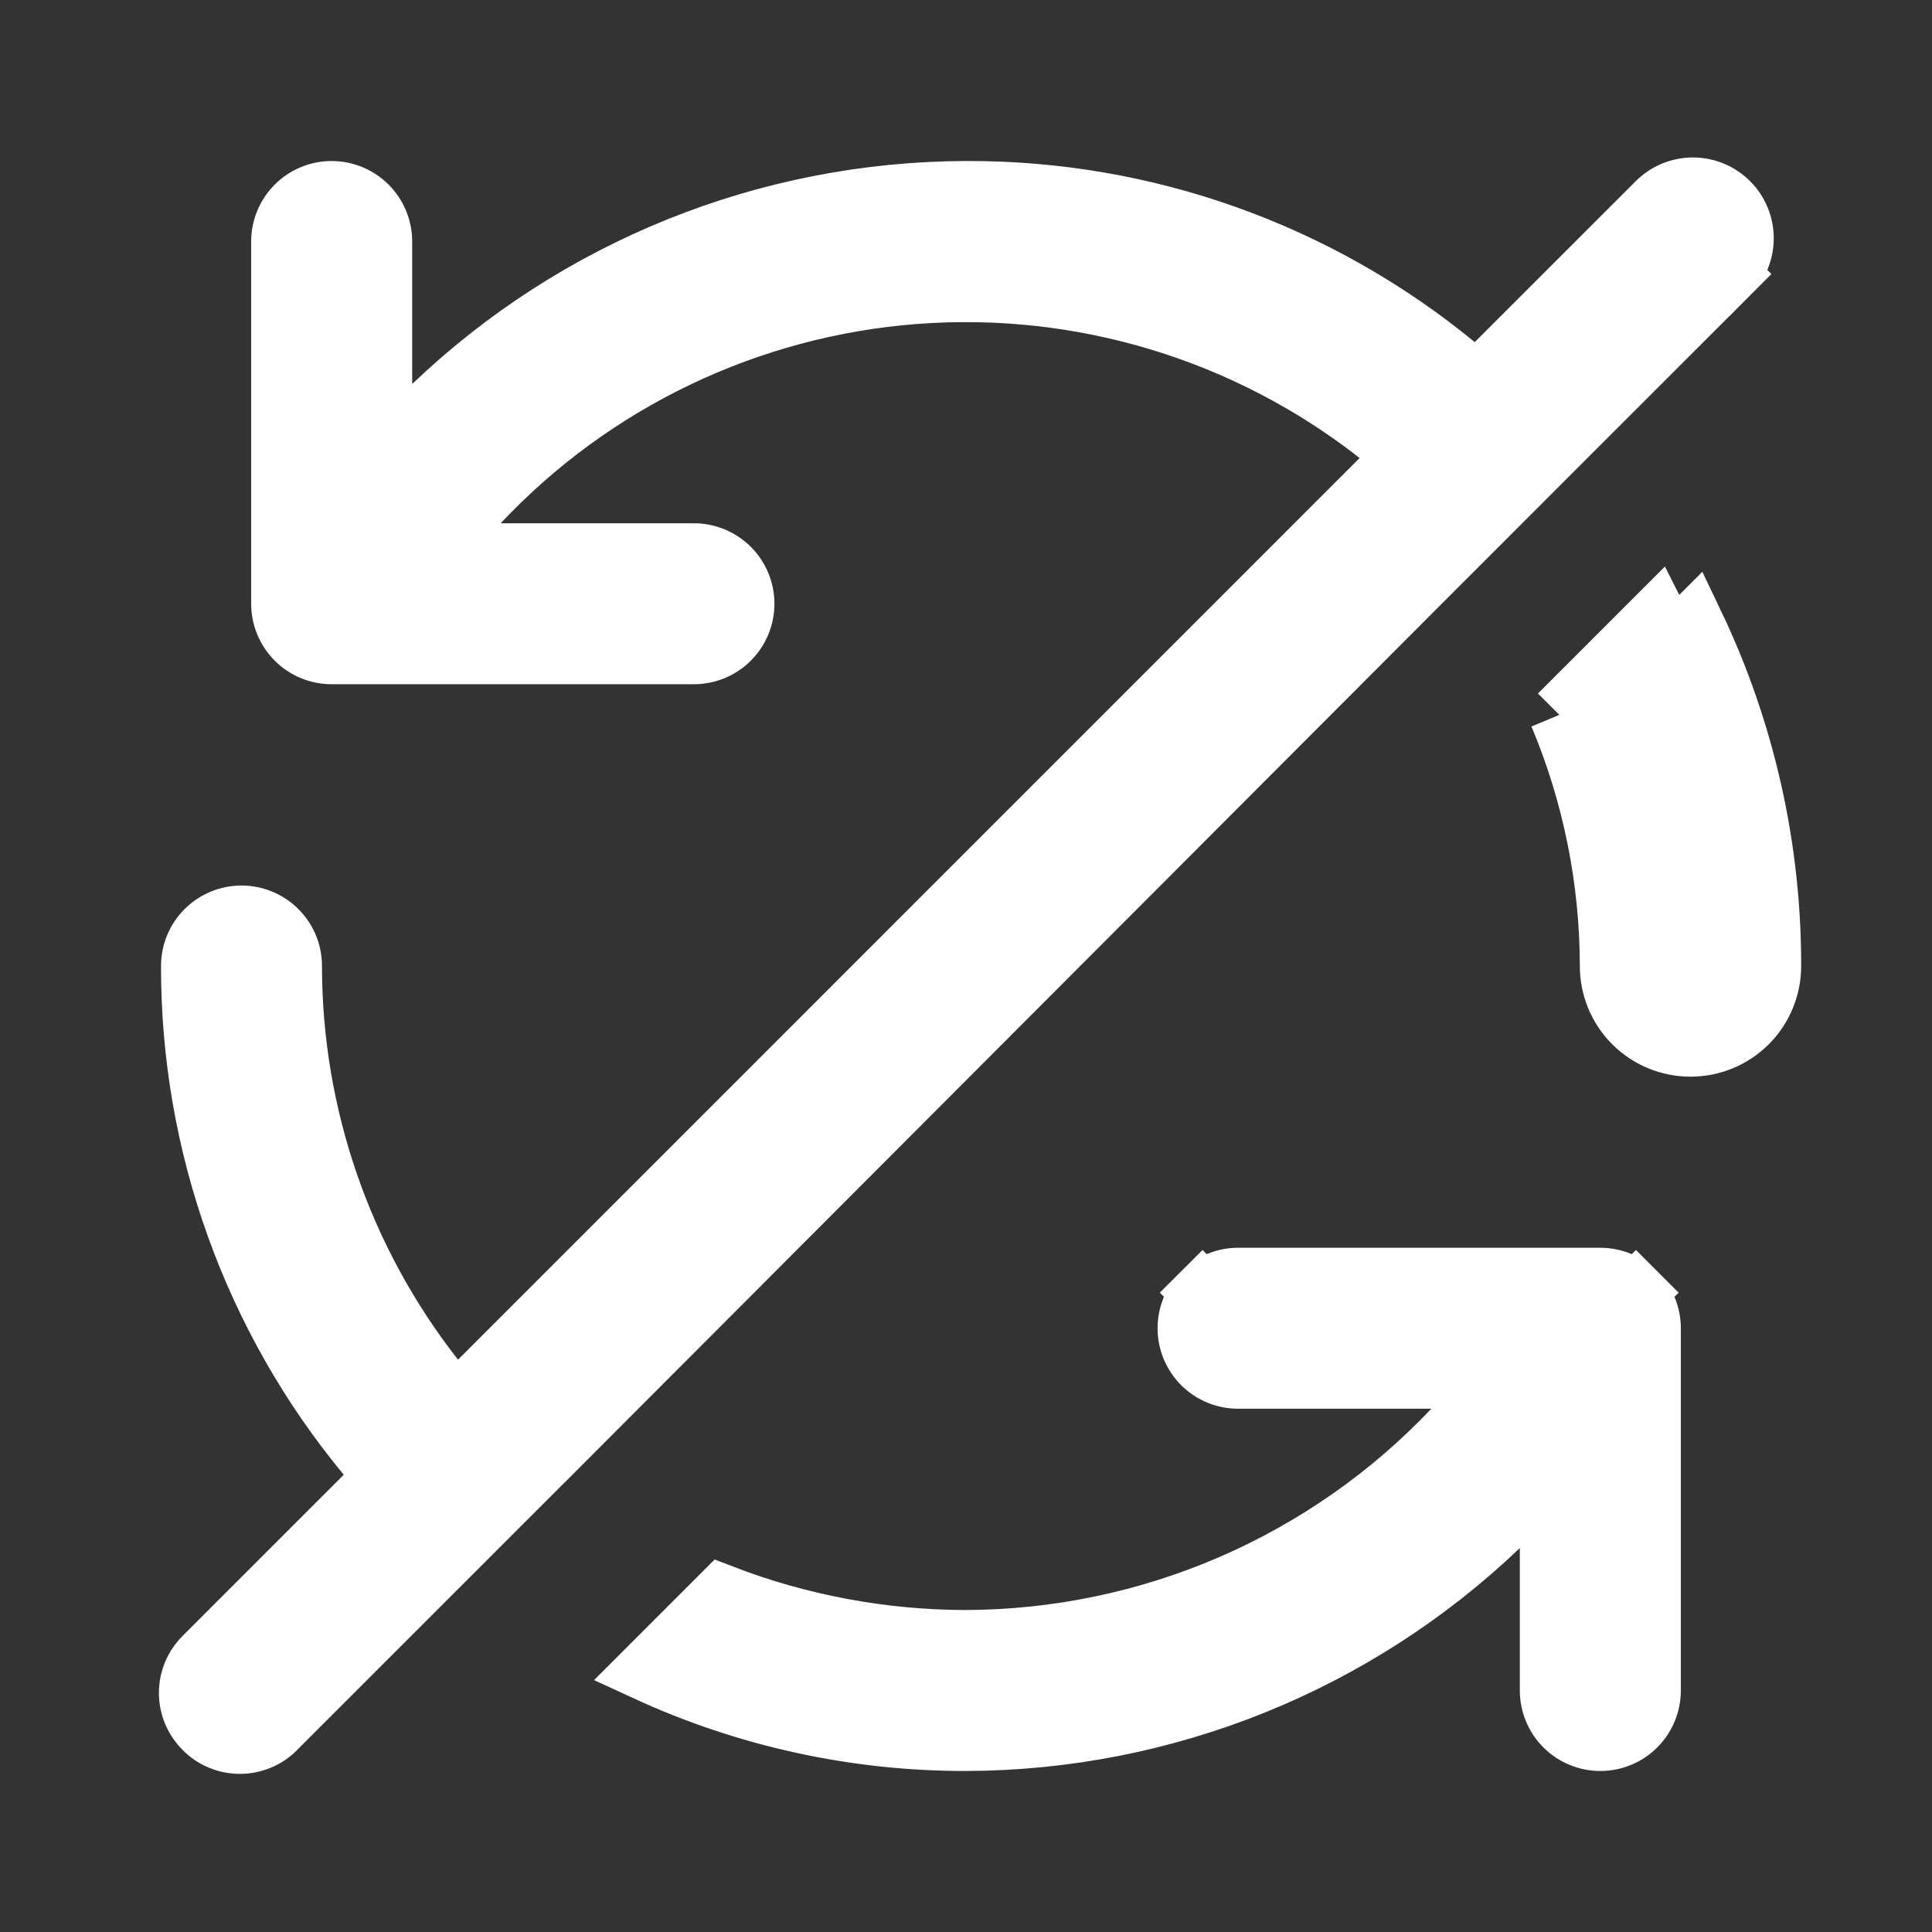 <?xml version="1.0" encoding="UTF-8"?>
<svg xmlns="http://www.w3.org/2000/svg" width="32" height="32" viewBox="0 0 32 32" fill="none">
  <rect x="0" y="0" width="32" height="32" fill="#333333" stroke="none"/>
  <path d="M25.827 11.84C26.38 13.157 26.665 14.571 26.667 16C26.667 16.354 26.807 16.693 27.057 16.943C27.307 17.193 27.646 17.333 28 17.333C28.354 17.333 28.693 17.193 28.943 16.943C29.193 16.693 29.333 16.354 29.333 16C29.336 14.034 28.897 12.094 28.05 10.324L27.674 10.7M25.827 11.84L26.18 12.194L26.414 11.96M25.827 11.84L27.443 10.224C27.523 10.381 27.601 10.54 27.674 10.7M25.827 11.84L26.288 11.646C26.331 11.75 26.373 11.855 26.414 11.96M26.414 11.96C26.91 13.248 27.165 14.617 27.167 15.999V16C27.167 16.221 27.255 16.433 27.411 16.589C27.567 16.746 27.779 16.833 28 16.833C28.221 16.833 28.433 16.746 28.589 16.589C28.745 16.433 28.833 16.221 28.833 16V15.999C28.836 14.167 28.439 12.359 27.674 10.7M26.414 11.96L27.674 10.7M24.07 23.677L24.869 22.833H23.707H20.507C20.286 22.833 20.074 22.746 19.917 22.589C19.761 22.433 19.673 22.221 19.673 22C19.673 21.779 19.761 21.567 19.917 21.411L19.564 21.057L19.917 21.411C20.074 21.255 20.286 21.167 20.507 21.167H26.507C26.728 21.167 26.94 21.255 27.096 21.411L27.45 21.057L27.096 21.411C27.252 21.567 27.34 21.779 27.34 22V28C27.34 28.221 27.252 28.433 27.096 28.589C26.94 28.746 26.728 28.833 26.507 28.833C26.286 28.833 26.074 28.746 25.917 28.589C25.761 28.433 25.673 28.221 25.673 28V25.64V24.471L24.828 25.279C22.449 27.551 19.289 28.824 15.999 28.833C14.167 28.836 12.359 28.439 10.7 27.674L11.96 26.414C13.248 26.91 14.617 27.165 15.999 27.167L16.002 27.167C17.513 27.161 19.007 26.849 20.394 26.249C21.78 25.649 23.031 24.774 24.07 23.677ZM24.06 9.113L24.059 9.113L9.14 24.06L9.139 24.06L7.233 25.966L4.566 28.633L4.565 28.635C4.488 28.713 4.395 28.775 4.294 28.817C4.192 28.859 4.083 28.881 3.973 28.881C3.863 28.881 3.754 28.859 3.653 28.817C3.551 28.775 3.459 28.713 3.382 28.635L3.379 28.632C3.301 28.554 3.239 28.462 3.196 28.36C3.154 28.259 3.132 28.15 3.132 28.04C3.132 27.93 3.154 27.821 3.196 27.72C3.239 27.618 3.301 27.526 3.379 27.448L3.38 27.447L6.047 24.78L6.369 24.459L6.079 24.108C4.192 21.828 3.162 18.96 3.167 16.001V16C3.167 15.779 3.254 15.567 3.411 15.411C3.567 15.255 3.779 15.167 4 15.167C4.221 15.167 4.433 15.255 4.589 15.411C4.746 15.567 4.833 15.779 4.833 16V16C4.834 18.476 5.665 20.88 7.193 22.829L7.541 23.273L7.94 22.874L22.873 7.94L23.273 7.541L22.828 7.193C20.652 5.487 17.916 4.658 15.159 4.867C12.402 5.076 9.823 6.309 7.929 8.324L7.137 9.167H8.293H11.493C11.714 9.167 11.926 9.255 12.083 9.411C12.239 9.567 12.327 9.779 12.327 10C12.327 10.221 12.239 10.433 12.083 10.589C11.926 10.746 11.714 10.833 11.493 10.833H5.493C5.272 10.833 5.06 10.746 4.904 10.589C4.748 10.433 4.66 10.221 4.66 10V4C4.66 3.779 4.748 3.567 4.904 3.411C5.06 3.255 5.272 3.167 5.493 3.167C5.714 3.167 5.926 3.255 6.083 3.411C6.239 3.567 6.327 3.779 6.327 4V6.36V7.529L7.172 6.722C9.551 4.449 12.711 3.176 16.001 3.167L16.002 3.167C18.958 3.155 21.826 4.176 24.109 6.053L24.459 6.341L24.78 6.02L27.447 3.354C27.525 3.276 27.617 3.214 27.719 3.172C27.821 3.13 27.93 3.108 28.04 3.108C28.15 3.108 28.259 3.13 28.361 3.172C28.463 3.214 28.555 3.276 28.633 3.354C28.711 3.431 28.773 3.524 28.815 3.626C28.857 3.727 28.879 3.837 28.879 3.947C28.879 4.057 28.857 4.166 28.815 4.268C28.773 4.369 28.711 4.462 28.633 4.54L28.987 4.893L28.633 4.54L25.966 7.206L24.06 9.113Z" fill="white" stroke="white"></path>
</svg>
